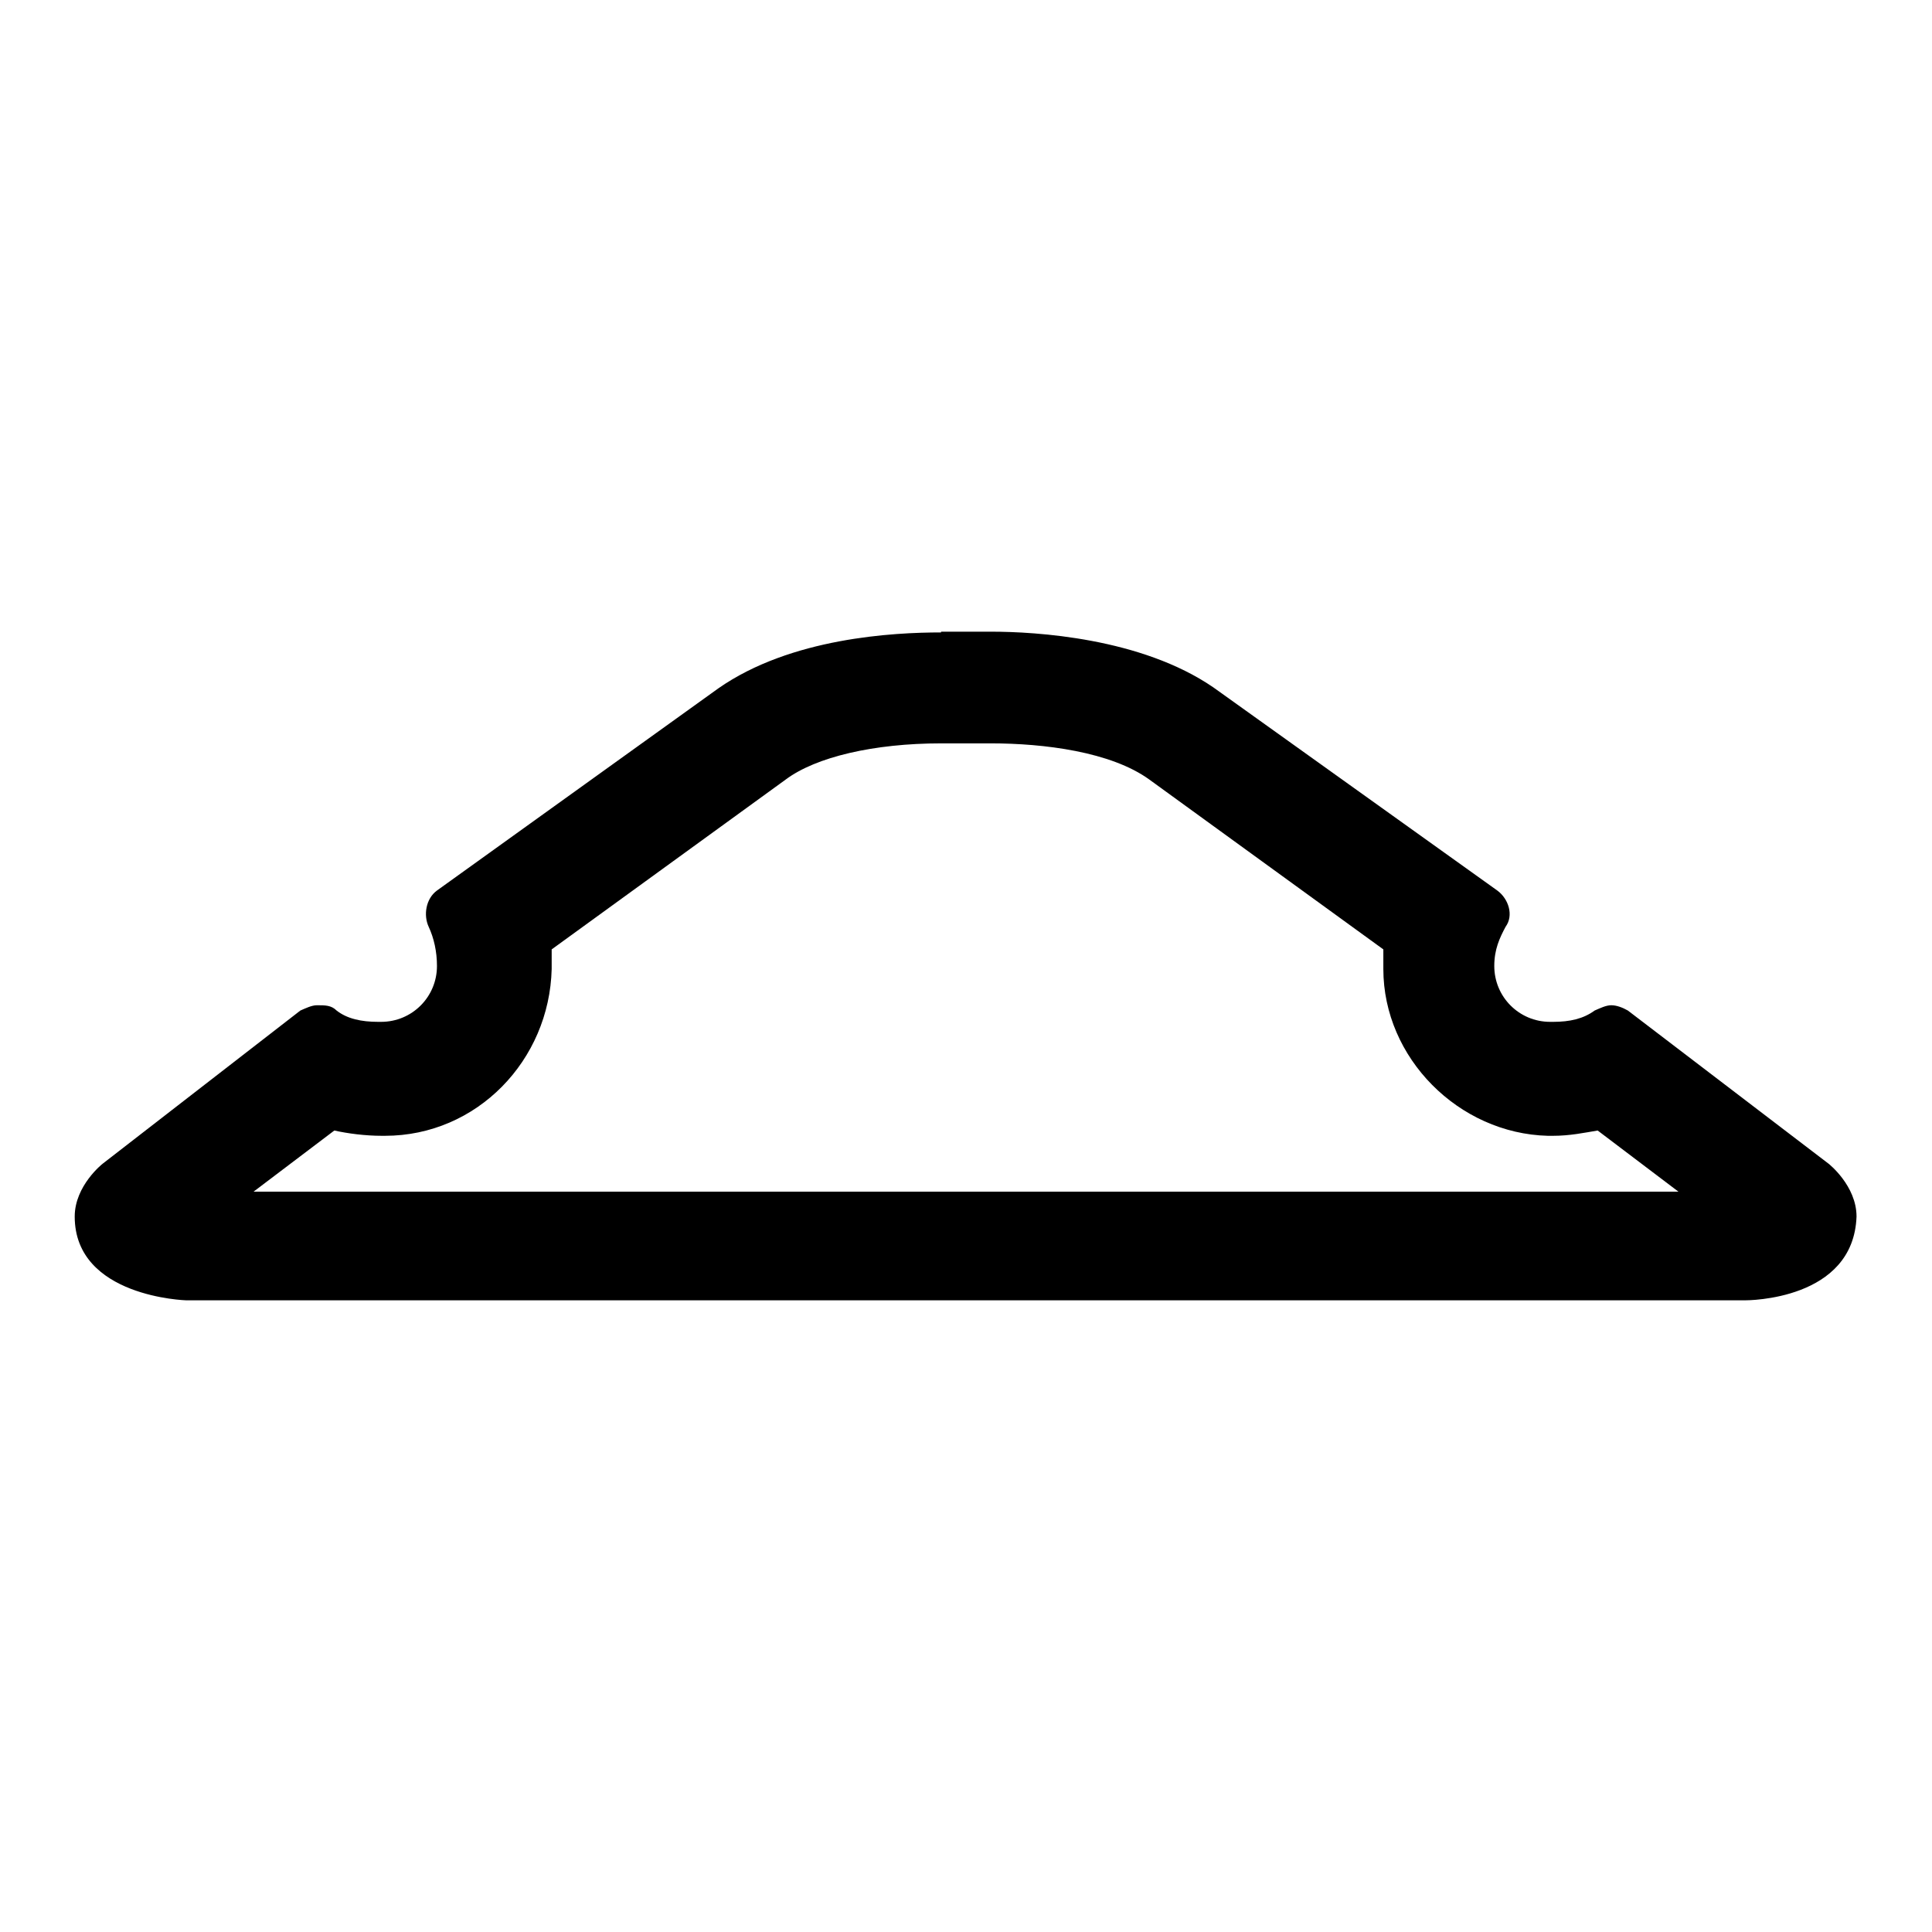 <?xml version="1.0" encoding="utf-8"?>
<!-- Svg Vector Icons : http://www.onlinewebfonts.com/icon -->
<!DOCTYPE svg PUBLIC "-//W3C//DTD SVG 1.1//EN" "http://www.w3.org/Graphics/SVG/1.1/DTD/svg11.dtd">
<svg version="1.1" xmlns="http://www.w3.org/2000/svg" xmlns:xlink="http://www.w3.org/1999/xlink" x="0px" y="0px" viewBox="0 0 256 256" enable-background="new 0 0 256 256" xml:space="preserve">
<g> <path fill="#000000" d="M124.7,98.5h6.6c7,0,15.9,1.1,21,4.8l31,22.5v2.6c0,11.8,10,21.8,21.8,22.1h0.7c2.2,0,4.1-0.4,5.9-0.7 l10.7,8.1H33.6l10.7-8.1c1.8,0.4,4.1,0.7,6.3,0.7h0.4c12.2,0,21.8-10,22.1-22.1v-2.6l31-22.5C108.1,100.3,115.8,98.5,124.7,98.5  M124.7,83.8c-6.3,0-19.9,0.7-29.5,7.4L57.9,118c-1.5,1.1-1.8,3.3-1.1,4.8c0.7,1.5,1.1,3.3,1.1,5.2c0,4.1-3.3,7.4-7.4,7.4h-0.4 c-2.2,0-4.1-0.4-5.5-1.5c-0.7-0.7-1.5-0.7-2.6-0.7c-0.7,0-1.5,0.4-2.2,0.7l-26.2,20.3c0,0-3.7,2.9-3.7,7 c0,10.7,14.8,11.1,14.8,11.1h206.5c0.4,0,14.4,0,14.8-11.1c0-4.1-3.7-7-3.7-7l-26.6-20.3c-0.7-0.4-1.5-0.7-2.2-0.7 c-0.7,0-1.5,0.4-2.2,0.7c-1.5,1.1-3.3,1.5-5.5,1.5h-0.4c-4.1,0-7.4-3.3-7.4-7.4c0-2.2,0.7-3.7,1.5-5.2c1.1-1.5,0.4-3.7-1.1-4.8 l-37.6-26.9c-9.6-6.6-23.6-7.4-29.5-7.4H128H124.7z"/></g>
</svg>
